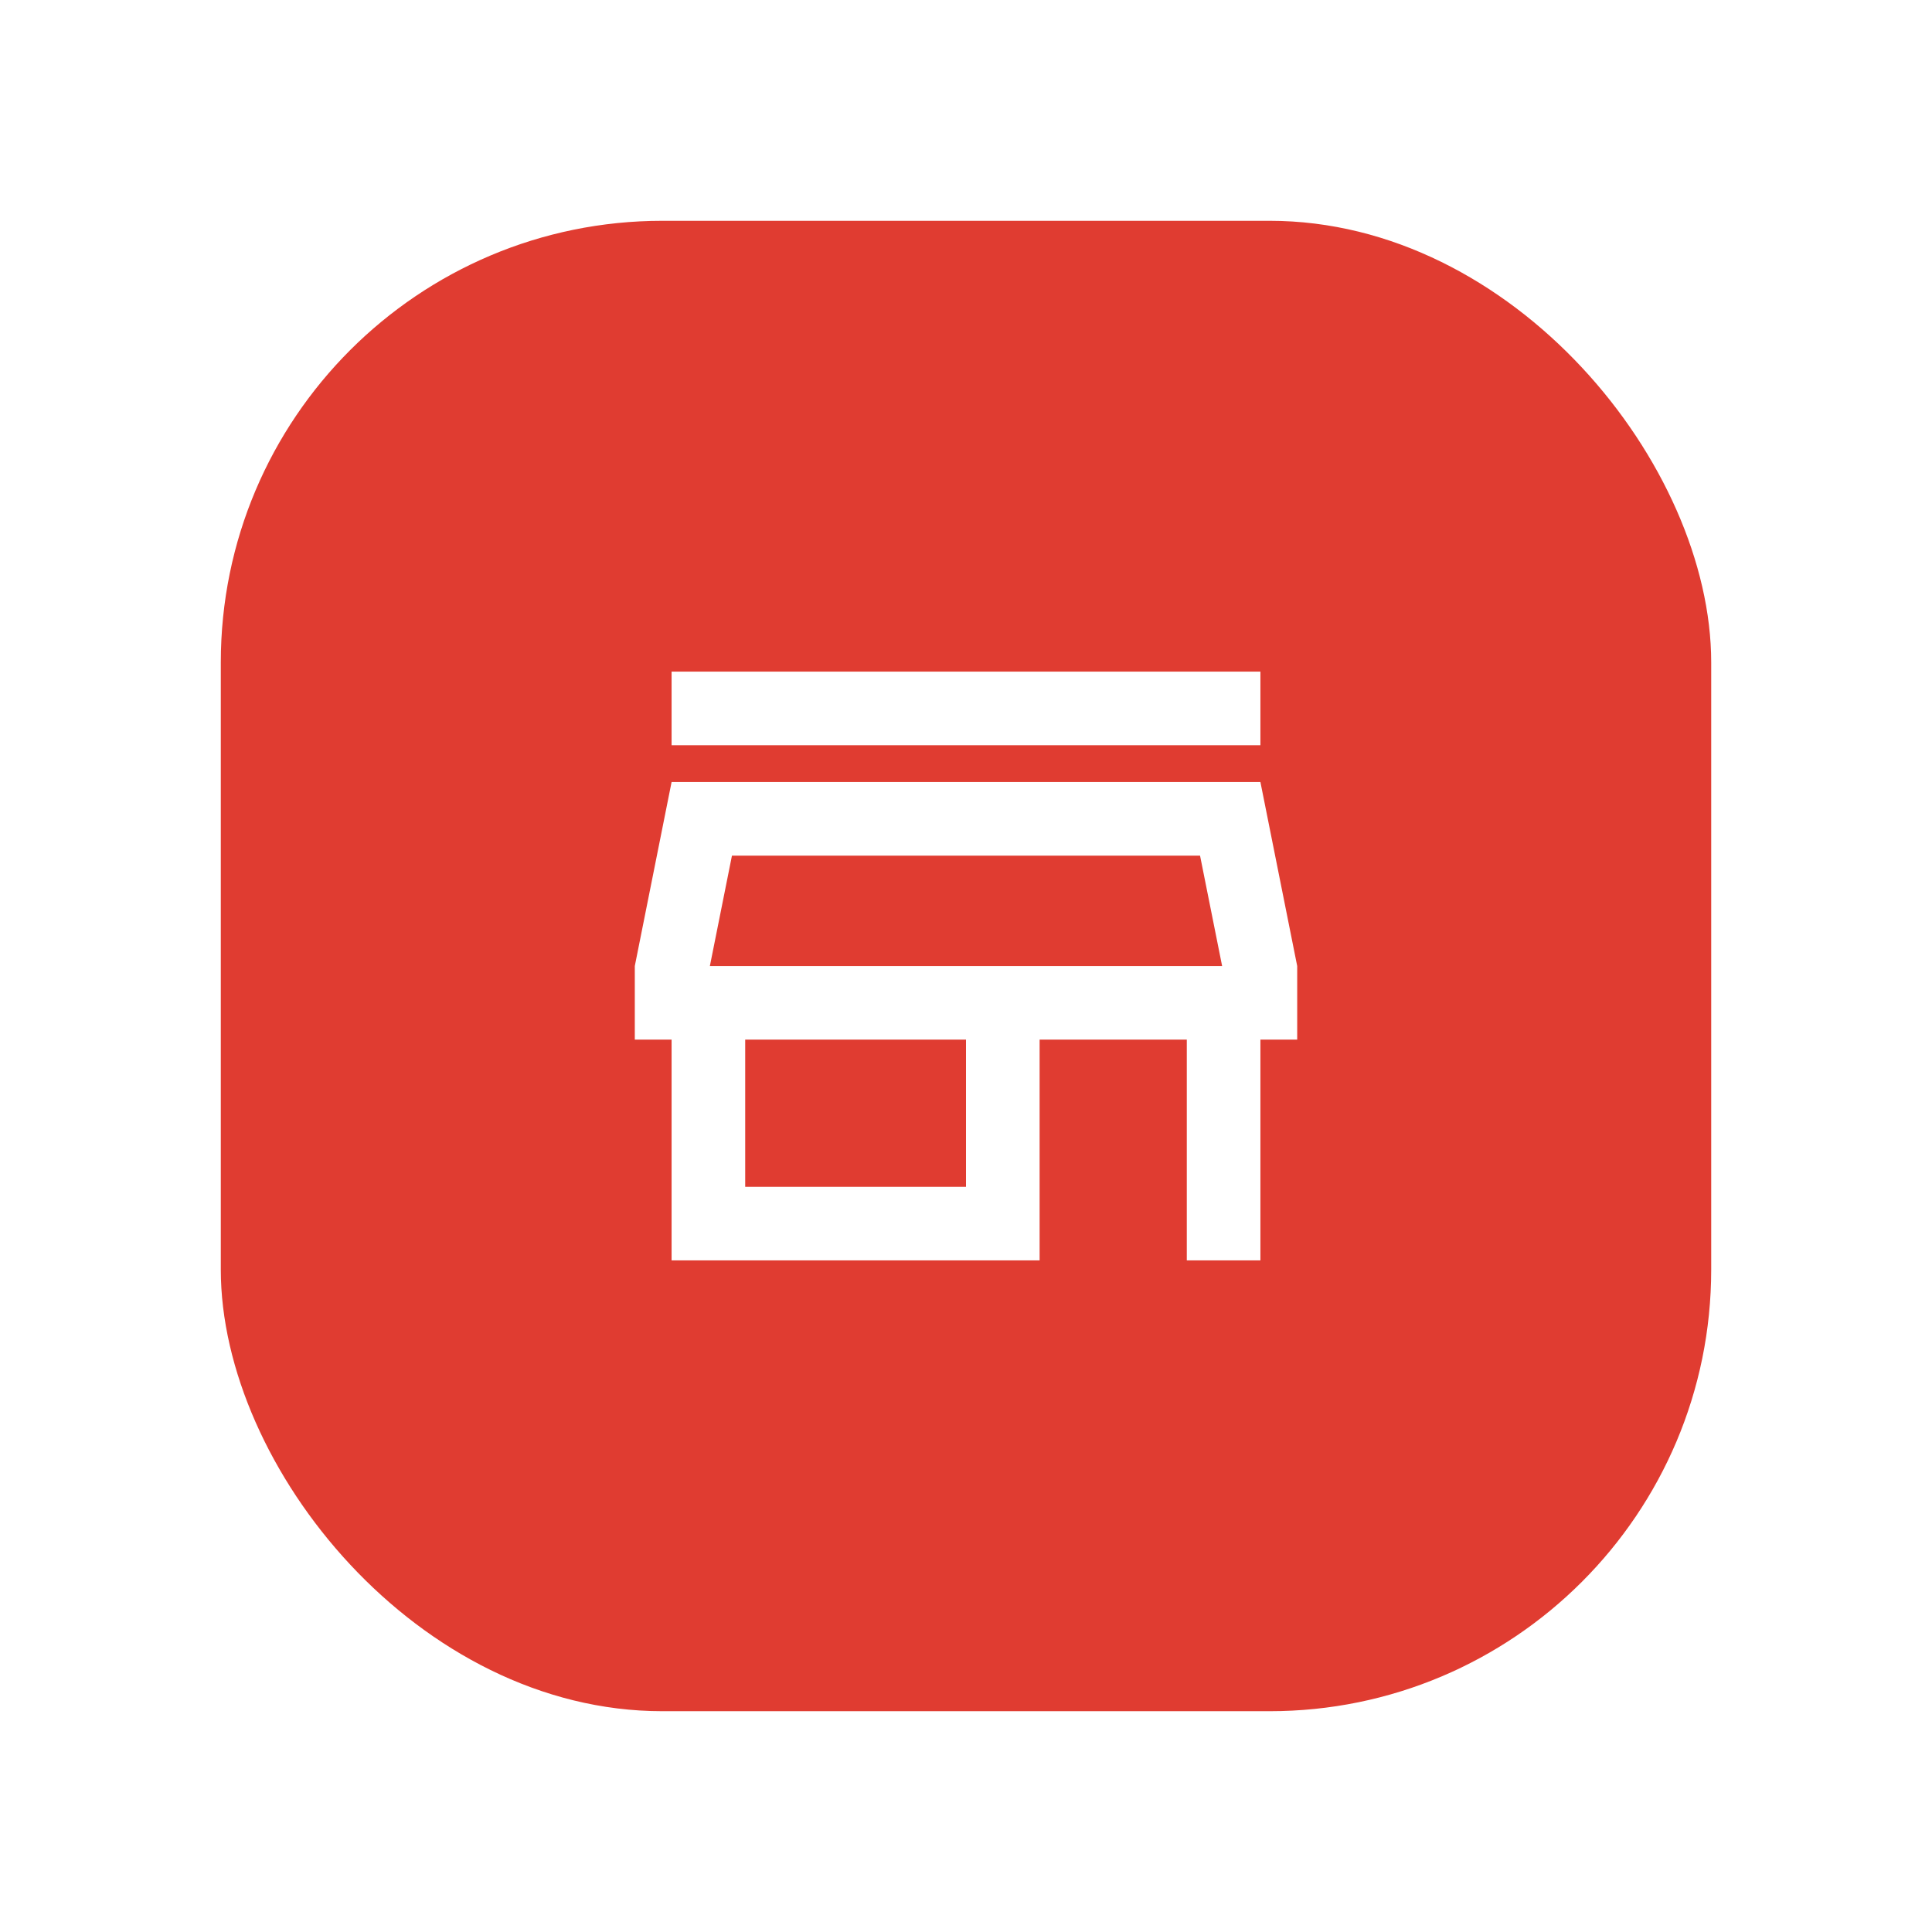 <svg width="70" height="70" viewBox="0 0 70 70" fill="none" xmlns="http://www.w3.org/2000/svg">
<g filter="url(#filter0_d_10586_2795)">
<rect x="8" y="4" width="54" height="54" rx="16" fill="#E03C31"/>
<path d="M43.48 27.001L44.28 31.001H25.72L26.52 27.001H43.48ZM45.667 20.334H24.333V23.001H45.667V20.334ZM45.667 24.334H24.333L23 31.001V33.667H24.333V41.667H37.667V33.667H43V41.667H45.667V33.667H47V31.001L45.667 24.334ZM27 39.001V33.667H35V39.001H27Z" fill="white"/>
</g>
<defs>
<filter id="filter0_d_10586_2795" x="0" y="0" width="70" height="70" filterUnits="userSpaceOnUse" color-interpolation-filters="sRGB">
<feFlood flood-opacity="0" result="BackgroundImageFix"/>
<feColorMatrix in="SourceAlpha" type="matrix" values="0 0 0 0 0 0 0 0 0 0 0 0 0 0 0 0 0 0 127 0" result="hardAlpha"/>
<feOffset dy="4"/>
<feGaussianBlur stdDeviation="4"/>
<feComposite in2="hardAlpha" operator="out"/>
<feColorMatrix type="matrix" values="0 0 0 0 0.035 0 0 0 0 0.137 0 0 0 0 0.259 0 0 0 0.08 0"/>
<feBlend mode="normal" in2="BackgroundImageFix" result="effect1_dropShadow_10586_2795"/>
<feBlend mode="normal" in="SourceGraphic" in2="effect1_dropShadow_10586_2795" result="shape"/>
</filter>
</defs>
</svg>
